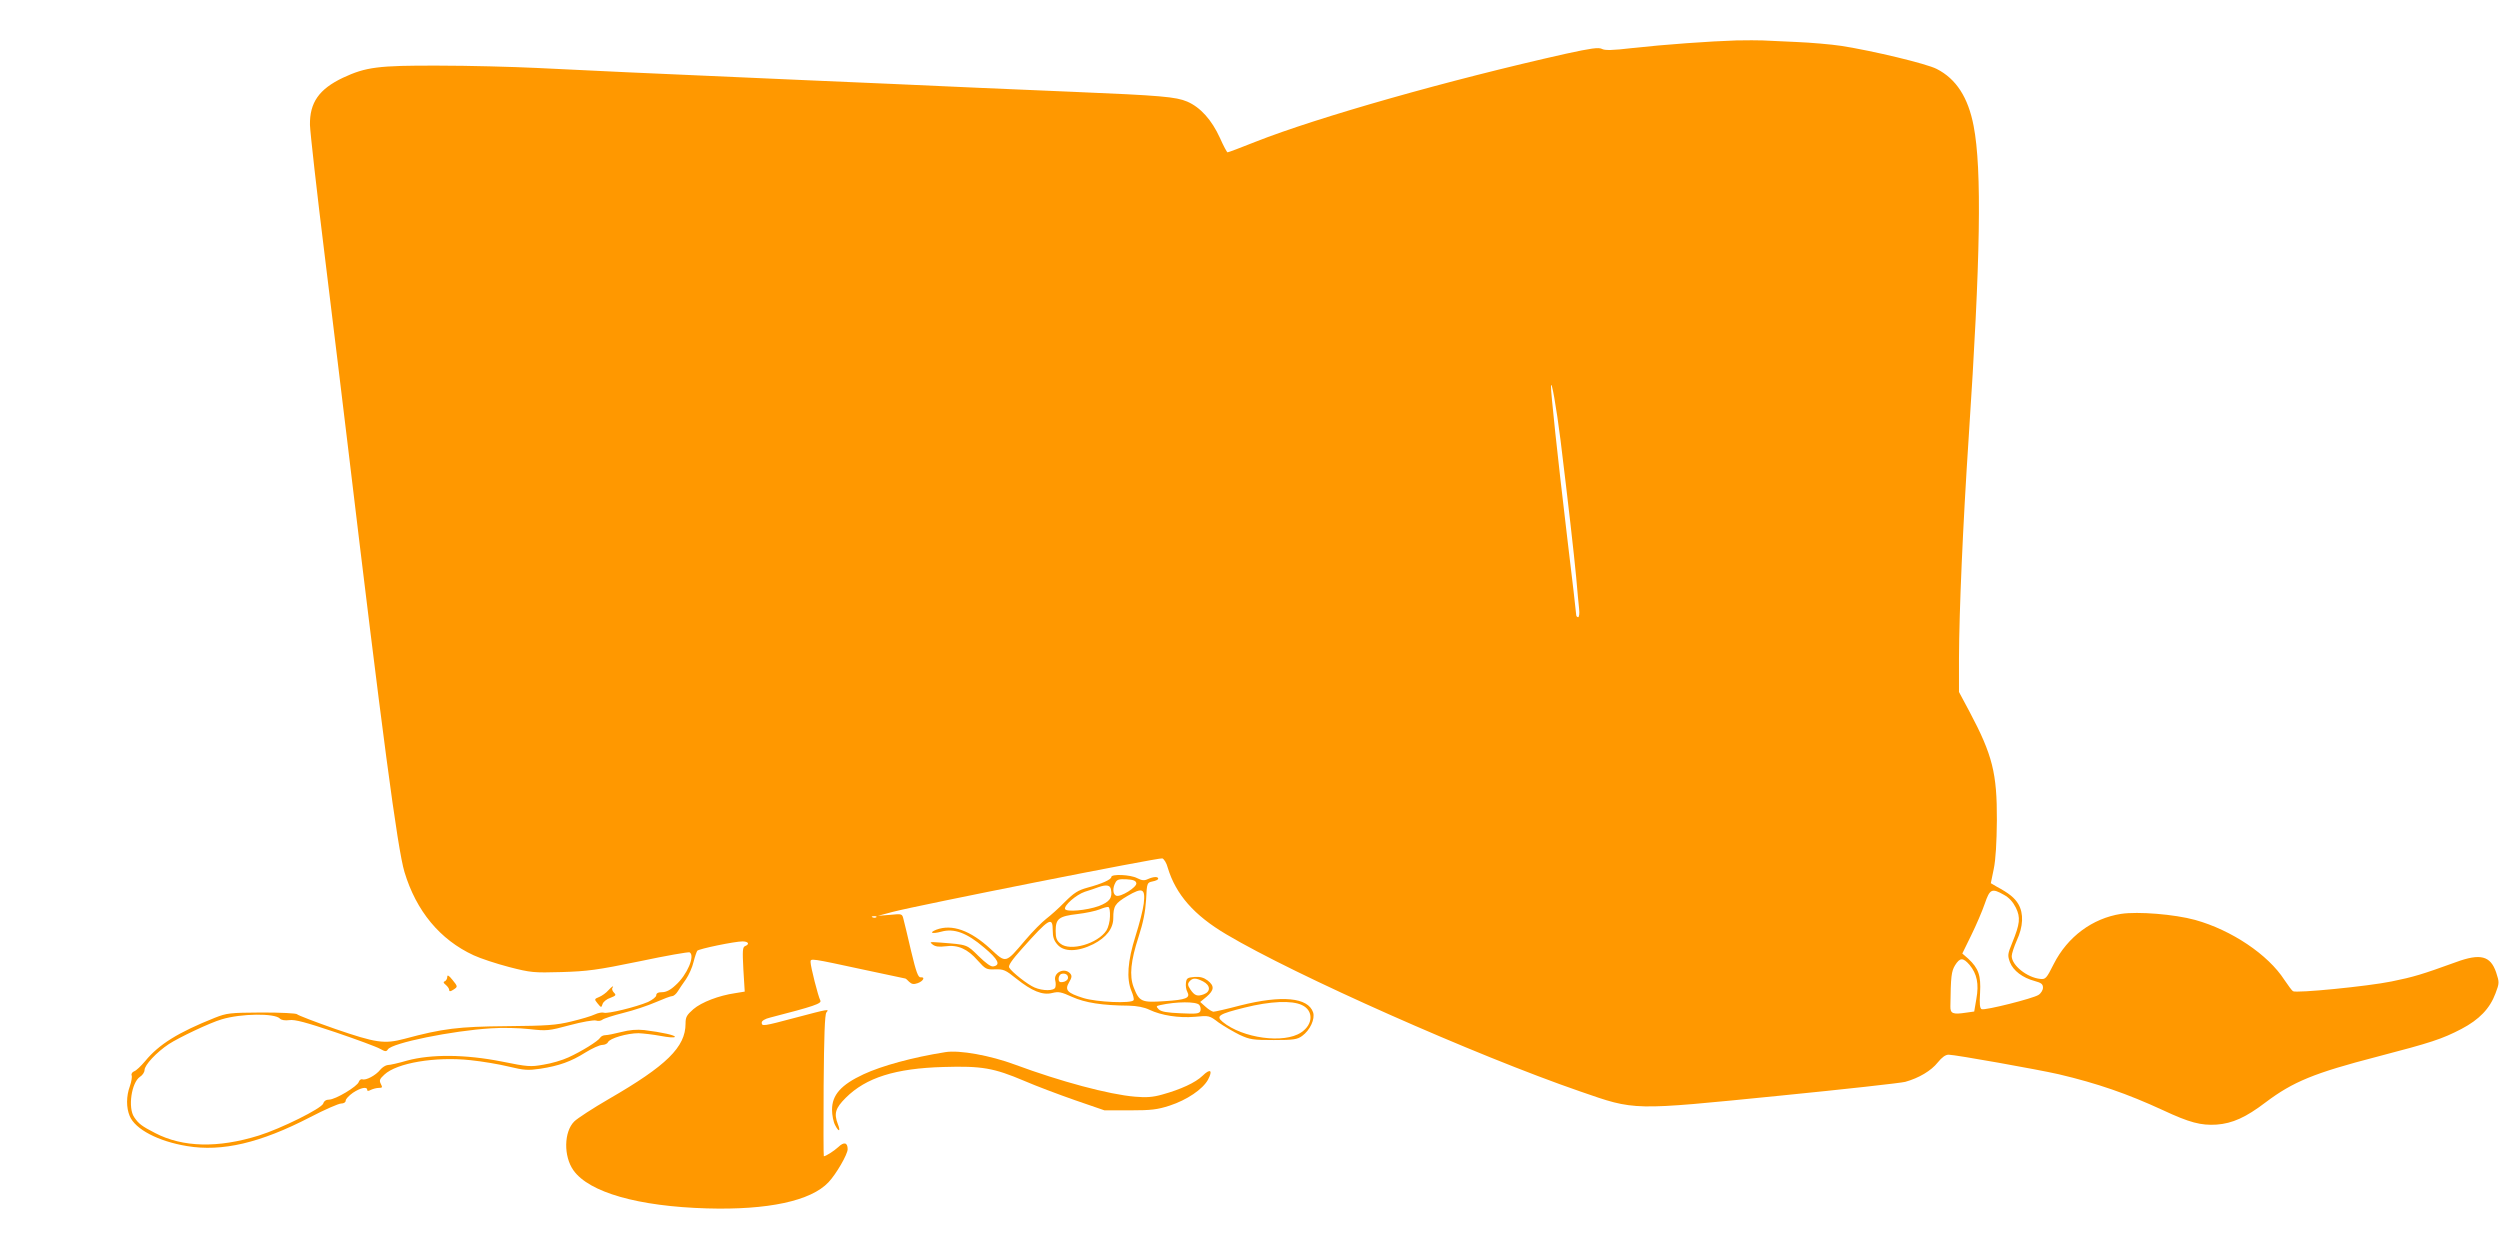 <?xml version="1.0" standalone="no"?>
<!DOCTYPE svg PUBLIC "-//W3C//DTD SVG 20010904//EN"
 "http://www.w3.org/TR/2001/REC-SVG-20010904/DTD/svg10.dtd">
<svg version="1.0" xmlns="http://www.w3.org/2000/svg"
 width="1280pt" height="640pt" viewBox="0 0 1280 640"
 preserveAspectRatio="xMidYMid meet">
<g transform="translate(0,640) scale(0.1,-0.1)"
fill="#ff9800" stroke="none">
<path d="M8890 6193 c-133 -4 -370 -21 -532 -39 -102 -12 -142 -13 -157 -4
-17 8 -55 3 -183 -25 -598 -134 -1271 -325 -1590 -451 -75 -30 -139 -54 -143
-54 -3 0 -21 33 -39 74 -42 92 -100 157 -168 186 -57 24 -129 31 -588 50 -146
6 -357 15 -470 20 -113 5 -313 14 -445 20 -132 6 -340 15 -462 20 -453 20
-674 30 -903 40 -129 6 -336 16 -460 22 -124 6 -351 12 -505 12 -309 1 -371
-7 -489 -62 -122 -58 -171 -127 -169 -242 1 -36 35 -342 77 -680 41 -338 94
-768 116 -955 177 -1481 255 -2071 291 -2190 60 -199 181 -346 354 -426 34
-16 116 -43 181 -60 112 -29 127 -30 269 -26 132 4 181 10 399 55 137 29 252
49 257 46 29 -17 -13 -116 -72 -168 -26 -25 -49 -36 -69 -36 -20 0 -30 -5 -30
-16 0 -8 -19 -23 -42 -34 -61 -26 -208 -62 -226 -55 -9 3 -30 -1 -47 -9 -16
-8 -70 -24 -120 -36 -78 -19 -123 -22 -330 -24 -248 -2 -328 -12 -525 -65
-102 -27 -145 -21 -354 51 -103 36 -191 70 -195 75 -3 5 -81 9 -181 9 -164 -1
-179 -3 -240 -27 -188 -75 -286 -136 -356 -221 -22 -26 -47 -50 -57 -53 -10
-4 -16 -13 -13 -21 3 -7 -1 -32 -9 -55 -19 -52 -19 -110 -1 -153 28 -68 147
-130 294 -154 179 -30 375 16 630 148 75 39 146 70 159 70 13 0 23 6 23 15 0
8 17 26 37 40 39 26 73 33 73 15 0 -7 6 -7 19 0 11 5 29 10 41 10 18 0 19 3
10 20 -9 18 -7 25 18 48 64 60 261 93 440 74 59 -6 148 -21 197 -33 79 -19 99
-20 161 -11 97 15 158 37 231 83 34 21 73 39 87 39 13 0 26 7 29 14 8 20 99
46 156 46 25 -1 77 -7 114 -14 37 -7 70 -10 72 -5 6 8 -67 24 -156 35 -38 4
-76 1 -118 -10 -35 -9 -71 -16 -81 -16 -11 0 -23 -6 -27 -13 -11 -18 -97 -71
-163 -101 -30 -14 -87 -31 -127 -37 -66 -12 -81 -11 -214 16 -187 37 -361 38
-484 5 -44 -13 -89 -23 -100 -23 -11 -1 -28 -12 -38 -24 -23 -29 -74 -56 -92
-49 -7 2 -15 -4 -18 -13 -6 -23 -120 -91 -152 -91 -15 0 -26 -7 -30 -20 -8
-25 -215 -128 -330 -164 -209 -65 -389 -61 -531 13 -68 35 -84 47 -107 81 -33
48 -14 178 30 207 13 8 23 24 23 34 0 26 61 91 124 133 52 34 212 110 271 127
99 30 272 32 298 4 7 -8 26 -11 49 -8 27 4 84 -11 235 -62 109 -37 212 -75
229 -85 27 -15 32 -15 40 -3 20 33 330 96 529 108 55 4 143 2 195 -4 90 -10
99 -9 207 20 63 17 122 27 134 24 11 -4 26 -2 33 4 7 6 56 22 108 35 53 13
127 38 166 55 39 17 76 31 84 31 7 0 20 11 28 24 8 13 27 41 42 62 15 22 33
62 39 89 7 28 16 53 19 57 7 10 193 48 231 48 31 0 39 -14 14 -24 -13 -5 -14
-23 -9 -119 l7 -114 -49 -8 c-83 -12 -172 -46 -214 -82 -34 -30 -40 -40 -40
-74 0 -120 -97 -215 -393 -386 -81 -47 -161 -99 -177 -115 -53 -53 -55 -178
-4 -250 80 -113 332 -185 684 -195 311 -9 532 38 622 134 39 41 98 143 98 169
0 35 -19 39 -48 11 -23 -21 -64 -47 -74 -47 -2 0 -2 163 -1 361 2 255 6 365
14 375 16 19 14 19 -156 -26 -169 -45 -175 -46 -175 -25 0 8 17 19 43 25 225
58 266 72 257 88 -11 20 -50 173 -50 197 0 19 0 19 278 -41 112 -24 205 -44
207 -44 2 0 11 -7 20 -17 13 -12 23 -14 43 -7 29 10 41 33 16 30 -13 -1 -23
25 -49 134 -17 74 -35 148 -39 163 -7 29 -7 29 -69 23 l-62 -5 75 20 c134 35
1364 279 1381 274 9 -3 22 -24 28 -48 41 -136 134 -243 300 -341 353 -210
1275 -619 1811 -804 286 -99 259 -98 1022 -22 332 33 621 65 643 71 69 19 133
57 166 99 22 27 40 40 56 40 33 0 458 -76 563 -100 199 -47 352 -100 534 -184
137 -64 195 -79 275 -74 81 6 150 37 251 114 141 106 248 150 572 234 276 72
331 90 431 142 91 48 145 104 174 182 20 53 20 56 3 108 -29 84 -80 98 -205
52 -174 -63 -217 -76 -330 -99 -122 -25 -488 -61 -505 -50 -6 4 -25 30 -44 58
-83 129 -270 255 -457 307 -106 29 -292 44 -379 31 -147 -23 -274 -117 -345
-257 -37 -74 -42 -79 -69 -76 -68 7 -146 70 -146 117 0 12 12 48 26 80 33 71
36 138 8 186 -19 32 -47 55 -112 90 l-29 17 15 73 c10 48 15 135 16 249 1 240
-22 334 -140 556 l-54 101 0 174 c1 243 20 681 50 1134 60 906 68 1368 25
1590 -28 146 -89 241 -189 292 -52 27 -328 93 -488 118 -53 8 -157 17 -230 20
-73 3 -151 7 -173 8 -22 1 -83 1 -135 0z m-900 -2047 c39 -319 69 -583 80
-701 6 -66 12 -139 15 -162 3 -25 0 -43 -5 -43 -6 0 -10 6 -10 13 0 7 -20 181
-45 387 -52 437 -85 752 -84 783 2 38 28 -110 49 -277z m2271 -2328 c26 -14
46 -37 60 -65 25 -51 21 -83 -18 -179 -24 -59 -25 -65 -12 -101 17 -43 64 -79
127 -96 34 -9 42 -16 42 -34 0 -12 -10 -29 -23 -37 -27 -18 -273 -80 -291 -73
-9 4 -12 26 -8 84 5 89 -8 125 -60 174 l-31 27 46 94 c25 51 56 123 69 161 26
76 36 81 99 45z m-5774 -114 c-3 -3 -12 -4 -19 -1 -8 3 -5 6 6 6 11 1 17 -2
13 -5z m5597 -244 c38 -46 49 -97 35 -174 l-11 -65 -43 -6 c-66 -10 -80 -5
-79 33 2 155 5 178 24 210 25 40 41 40 74 2z"/>
<path d="M5690 1910 c0 -13 -48 -35 -123 -55 -47 -13 -68 -26 -115 -73 -31
-32 -74 -70 -95 -86 -21 -16 -70 -65 -108 -110 -102 -120 -97 -119 -177 -45
-104 96 -198 129 -278 99 -40 -16 -22 -23 26 -10 65 18 130 -6 218 -81 73 -61
87 -90 48 -97 -12 -3 -38 16 -76 53 -61 60 -55 58 -195 69 -55 4 -58 4 -40
-10 14 -11 33 -13 66 -9 63 9 114 -14 165 -73 40 -44 44 -47 89 -45 44 1 53
-3 109 -48 79 -63 134 -86 184 -73 32 8 46 5 101 -20 66 -30 155 -44 290 -45
43 -1 79 -8 106 -21 61 -29 150 -43 233 -36 72 7 74 7 121 -29 27 -19 75 -47
107 -63 54 -25 69 -27 176 -27 102 0 120 3 145 21 41 30 67 87 56 121 -26 76
-159 89 -373 35 -68 -18 -130 -32 -137 -32 -6 0 -25 11 -40 25 l-28 25 33 27
c39 34 41 55 5 83 -20 15 -38 20 -67 18 -36 -3 -41 -6 -44 -30 -2 -15 1 -36 7
-46 17 -32 -6 -41 -117 -48 -118 -8 -129 -3 -158 72 -22 59 -15 133 26 259 23
71 34 126 38 188 4 87 5 88 33 94 16 3 29 9 29 14 0 12 -24 11 -53 -2 -19 -9
-31 -7 -55 5 -34 18 -132 22 -132 6z m128 -32 c4 -20 -81 -73 -103 -64 -17 6
-20 39 -4 67 8 16 19 19 57 17 34 -2 48 -7 50 -20z m-130 -31 c9 -44 -7 -65
-62 -86 -61 -22 -167 -32 -173 -15 -6 18 57 73 101 88 23 7 55 18 71 24 40 14
59 10 63 -11z m168 -73 c-3 -29 -22 -103 -42 -166 -41 -130 -47 -219 -21 -282
9 -21 14 -42 11 -47 -11 -18 -189 -10 -257 11 -83 26 -97 41 -73 81 14 24 15
33 6 44 -29 34 -88 6 -77 -36 3 -11 3 -27 0 -35 -7 -18 -64 -18 -106 0 -34 14
-117 79 -130 102 -6 10 14 39 65 96 140 157 158 168 158 94 0 -33 6 -52 24
-72 33 -39 104 -38 184 2 66 34 102 80 102 133 0 62 9 76 73 114 77 45 92 38
83 -39z m-173 -66 c0 -25 -9 -58 -18 -72 -45 -68 -185 -108 -235 -68 -20 16
-25 29 -25 66 0 62 16 75 111 86 43 5 95 16 114 24 19 8 40 14 45 12 6 -2 9
-23 8 -48z m-215 -317 c-2 -9 -13 -17 -26 -19 -16 -3 -22 2 -22 16 0 11 6 22
13 25 20 7 38 -4 35 -22z m692 -16 c38 -20 40 -52 3 -66 -33 -12 -47 -7 -69
26 -13 20 -14 28 -4 40 16 19 33 19 70 0z m-20 -120 c7 -8 9 -22 6 -31 -5 -14
-20 -16 -101 -12 -71 3 -99 8 -112 20 -15 16 -14 17 8 22 80 18 184 19 199 1z
m526 -1 c60 -28 58 -99 -4 -140 -87 -59 -300 -30 -402 54 -36 30 -20 40 112
73 132 33 242 38 294 13z"/>
<path d="M2290 1398 c0 -9 -6 -19 -12 -22 -10 -3 -8 -9 5 -19 9 -8 17 -19 17
-26 0 -8 6 -8 20 1 25 16 25 16 -5 53 -18 22 -25 25 -25 13z"/>
<path d="M3114 1329 c-10 -12 -31 -27 -45 -33 -27 -11 -27 -12 -9 -34 18 -22
19 -22 25 -3 3 11 21 26 40 32 28 11 31 14 19 26 -8 8 -12 19 -9 24 11 16 -2
9 -21 -12z"/>
<path d="M4840 1013 c-170 -27 -325 -70 -418 -113 -116 -54 -162 -106 -162
-182 0 -27 7 -63 16 -79 19 -37 29 -33 14 5 -21 55 -13 82 40 135 104 104 255
151 500 158 198 6 258 -5 414 -71 60 -26 177 -70 260 -99 l151 -52 130 0 c110
0 141 4 203 24 89 29 170 84 197 133 26 49 12 59 -28 20 -36 -35 -112 -70
-206 -96 -49 -14 -83 -16 -140 -11 -133 11 -382 78 -614 164 -126 47 -286 76
-357 64z"/>
</g>
</svg>
